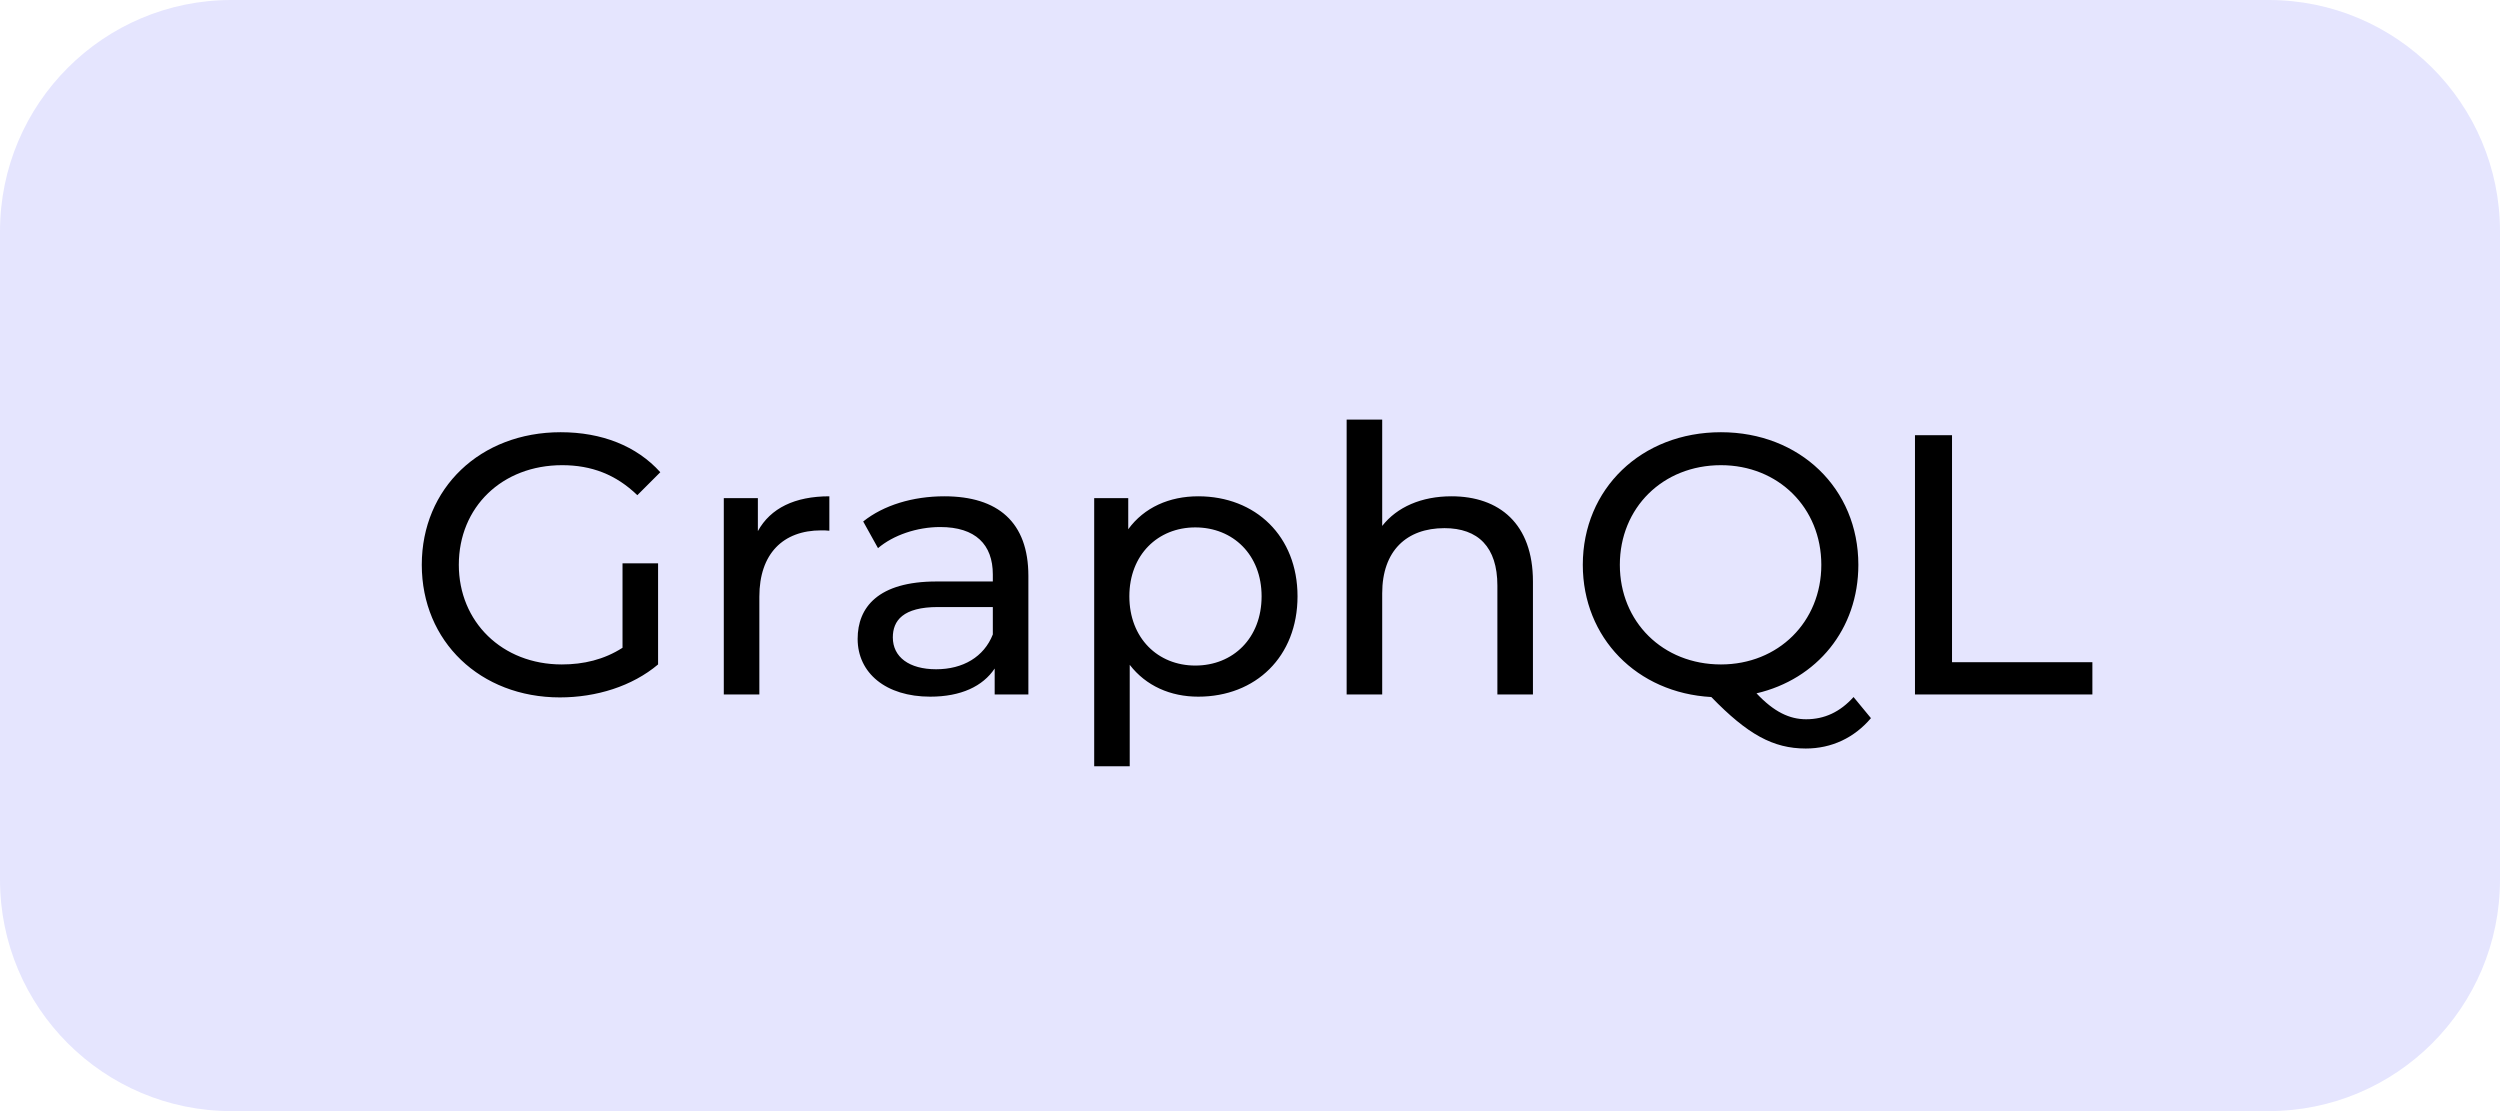 <?xml version="1.0" encoding="UTF-8"?> <svg xmlns="http://www.w3.org/2000/svg" width="108" height="48" viewBox="0 0 108 48" fill="none"><path d="M0 10C0 4.477 4.477 0 10 0H98C103.523 0 108 4.477 108 10V38C108 43.523 103.523 48 98 48H10C4.477 48 0 43.523 0 38V10Z" fill="#E5E5FE"></path><path d="M26.893 27.984V24.336H28.429V28.704C27.309 29.648 25.757 30.128 24.189 30.128C20.749 30.128 18.221 27.712 18.221 24.4C18.221 21.088 20.749 18.672 24.221 18.672C25.997 18.672 27.501 19.264 28.525 20.4L27.533 21.392C26.605 20.496 25.549 20.096 24.285 20.096C21.693 20.096 19.821 21.904 19.821 24.4C19.821 26.864 21.693 28.704 24.269 28.704C25.213 28.704 26.093 28.496 26.893 27.984ZM32.74 22.944C33.285 21.952 34.34 21.44 35.828 21.44V22.928C35.7 22.912 35.589 22.912 35.477 22.912C33.828 22.912 32.804 23.92 32.804 25.776V30H31.268V21.52H32.74V22.944ZM40.794 21.44C43.114 21.44 44.426 22.56 44.426 24.88V30H42.97V28.88C42.458 29.648 41.514 30.096 40.186 30.096C38.266 30.096 37.05 29.072 37.05 27.6C37.05 26.24 37.93 25.12 40.458 25.12H42.89V24.816C42.89 23.52 42.138 22.768 40.618 22.768C39.61 22.768 38.586 23.12 37.93 23.68L37.29 22.528C38.17 21.824 39.434 21.44 40.794 21.44ZM40.442 28.912C41.594 28.912 42.506 28.384 42.89 27.408V26.224H40.522C39.002 26.224 38.57 26.816 38.57 27.536C38.57 28.384 39.274 28.912 40.442 28.912ZM51.764 21.44C54.245 21.44 56.053 23.168 56.053 25.76C56.053 28.368 54.245 30.096 51.764 30.096C50.565 30.096 49.508 29.632 48.804 28.72V33.104H47.269V21.52H48.74V22.864C49.428 21.92 50.517 21.44 51.764 21.44ZM51.636 28.752C53.269 28.752 54.501 27.568 54.501 25.76C54.501 23.968 53.269 22.784 51.636 22.784C50.02 22.784 48.788 23.968 48.788 25.76C48.788 27.568 50.02 28.752 51.636 28.752ZM62.703 21.44C64.767 21.44 66.223 22.624 66.223 25.12V30H64.687V25.296C64.687 23.632 63.855 22.816 62.399 22.816C60.767 22.816 59.711 23.792 59.711 25.632V30H58.175V18.128H59.711V22.72C60.351 21.904 61.407 21.44 62.703 21.44ZM80.073 30.112L80.825 31.024C80.105 31.872 79.129 32.336 78.009 32.336C76.601 32.336 75.497 31.728 73.929 30.112C70.713 29.936 68.377 27.552 68.377 24.4C68.377 21.12 70.905 18.672 74.345 18.672C77.753 18.672 80.281 21.104 80.281 24.4C80.281 27.184 78.489 29.344 75.881 29.952C76.633 30.752 77.305 31.072 78.025 31.072C78.825 31.072 79.497 30.752 80.073 30.112ZM69.977 24.4C69.977 26.864 71.833 28.704 74.345 28.704C76.825 28.704 78.681 26.864 78.681 24.4C78.681 21.936 76.825 20.096 74.345 20.096C71.833 20.096 69.977 21.936 69.977 24.4ZM82.727 30V18.8H84.327V28.608H90.391V30H82.727Z" fill="black"></path></svg> 
